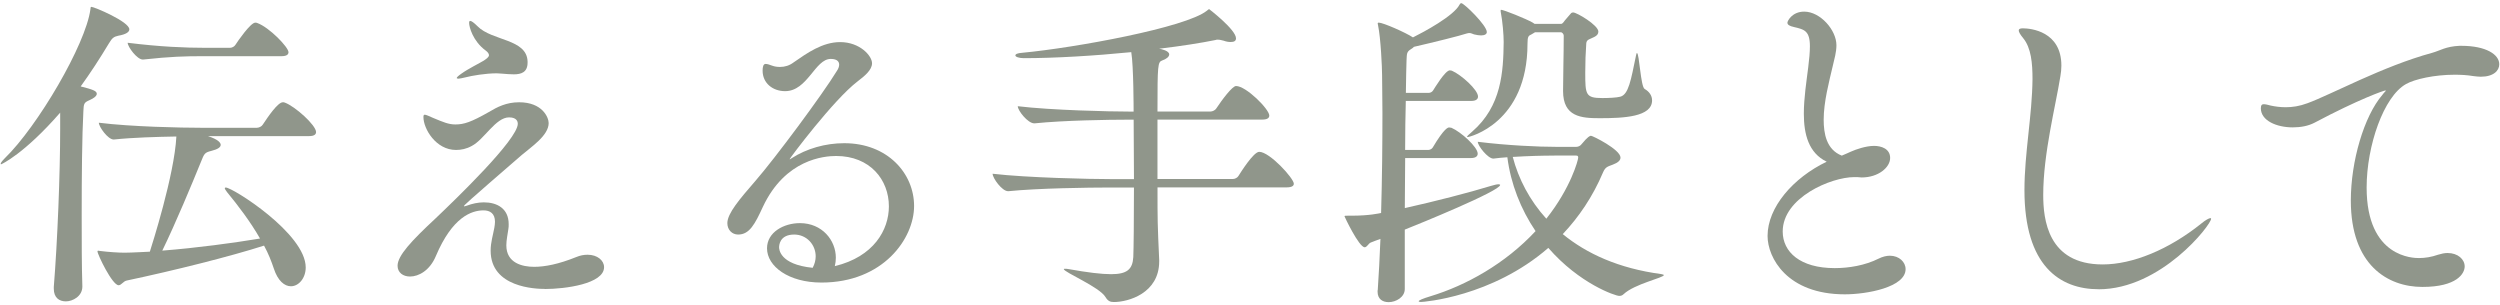 <svg style="fill:rgba(144,150,139,1);" xmlns="http://www.w3.org/2000/svg" viewBox="0 0 639 78"><path d="M33.06,7.5c0,.69-.86,1.29-2.83,1.63-1.12,.26-1.54,.52-2.4,1.97-2.32,3.86-4.72,7.55-7.21,10.99,3,.77,4.12,1.12,4.12,1.89,0,.51-.69,1.12-1.89,1.63-1.37,.6-1.46,.86-1.54,2.83-.34,6.35-.43,16.57-.43,26.52,0,6.61,0,13.13,.17,18.2v.09c0,2.49-2.49,3.78-4.21,3.78s-3.09-.94-3.09-3.26v-.43c.94-11.59,1.63-28.92,1.63-40.43v-4.12C6.2,39.34,.36,42,.27,42s-.09-.09-.09-.17c0-.17,.34-.69,1.03-1.37C9.63,32.31,21.9,11.36,23.1,2.44c.09-.43,0-.69,.26-.69,.69,0,9.7,3.78,9.7,5.75Zm47.72,26.26c0,.51-.34,1.03-1.8,1.03h-25.83c2.66,.86,3.26,1.72,3.26,2.23,0,.6-.69,1.12-2.4,1.55-1.72,.43-1.8,.69-2.66,2.83-2.23,5.49-6.44,15.62-9.87,22.66,8.84-.69,18.2-1.97,24.98-3.09-2.4-4.21-5.58-8.41-8.41-11.84-.34-.43-.6-.86-.6-1.03,0-.09,.09-.17,.26-.17,1.72,0,20.43,11.76,20.43,20.43,0,2.75-1.8,4.81-3.78,4.81-1.63,0-3.35-1.37-4.38-4.55-.6-1.8-1.37-3.78-2.49-5.84-8.58,2.75-22.92,6.35-35.11,8.93-.86,.17-1.37,1.2-2.06,1.2-1.63,0-5.41-7.9-5.41-8.67,0-.09,.09-.17,.17-.17s.34,.09,.6,.09c2.06,.26,4.63,.43,6.18,.43,1.8,0,6.09-.26,6.44-.26,.51-1.63,6.27-19.57,6.78-29.44-4.98,.09-11.16,.26-15.96,.77h-.08c-1.46,0-3.78-3.26-3.78-4.29,8.24,1.03,21.11,1.29,26.09,1.29h14.33c.51,0,1.2-.34,1.46-.77,1.37-2.06,3.86-5.75,5.15-5.75,.17,0,.34,0,.52,.09,2.58,.94,7.98,5.75,7.98,7.55Zm-7.04-20.43c0,.52-.34,1.03-1.8,1.03h-19.91c-4.81,0-8.33,.09-15.45,.86h-.09c-1.46,0-3.86-3.26-3.86-4.29,8.24,1.03,14.76,1.29,19.74,1.29h6.44c.51,0,1.12-.34,1.37-.77,.6-.94,3.86-5.66,5.06-5.66,.17,0,.34,0,.52,.09,3.09,1.12,7.98,6.18,7.98,7.47Z"/><path d="M139.31,73.85c-2.4,0-13.9-.34-13.9-9.78,0-2.15,.6-3.95,.94-5.84,.09-.6,.17-1.03,.17-1.54,0-2.15-1.29-2.92-2.92-2.92-3.09,0-7.98,1.72-12.19,11.67-1.54,3.69-4.38,5.24-6.61,5.24-1.8,0-3.18-1.03-3.18-2.75,0-2.57,3.52-6.35,9.7-12.1,5.06-4.81,21.03-20.17,21.03-24.2,0-.34-.09-1.63-2.23-1.63-3.43,0-6.35,5.66-9.53,7.3-1.37,.77-2.75,1.03-4.03,1.03-5.15,0-8.33-5.41-8.33-8.41,0-.43,.09-.6,.34-.6,.34,0,1.03,.34,2.23,.86,2.49,1.03,3.86,1.63,5.58,1.63,2.23,0,4.03-.6,8.58-3.18,2.15-1.29,4.46-2.49,7.73-2.49,5.92,0,7.55,3.86,7.55,5.32,0,3.18-4.46,6.09-6.87,8.15-14.68,12.7-14.76,12.87-14.76,13.05q0,.09,.08,.09c.09,0,.26-.09,.6-.17,1.37-.52,2.92-.86,4.38-.86,3.35,0,6.35,1.54,6.35,5.58,0,.43,0,.86-.09,1.29-.17,1.29-.51,2.75-.51,4.12,0,4.55,4.12,5.49,7.12,5.49,2.75,0,6.27-.69,10.73-2.49,1.03-.43,1.97-.6,2.92-.6,2.49,0,4.21,1.46,4.21,3.18,0,4.29-10.04,5.58-15.11,5.58Zm-4.46-57.85c0,2.49-1.63,3-3.52,3-.94,0-1.97-.09-2.92-.17-.43,0-.94-.09-1.46-.09-2.83,0-6.35,.6-7.98,1.03-.77,.17-1.46,.34-1.8,.34-.26,0-.43-.09-.43-.17,0-.17,.34-.52,1.2-1.12,1.8-1.29,4.63-2.66,5.75-3.35,.6-.43,1.29-.86,1.29-1.37,0-.34-.26-.77-.86-1.2-3.26-2.4-4.21-6.01-4.21-7.04,0-.34,.09-.52,.26-.52,.34,0,.94,.43,1.89,1.37,3.69,3.78,12.62,3.18,12.79,9.01v.26Z"/><path d="M201.88,40.72c.08,0,.17-.09,.43-.26,3.86-2.49,8.67-3.86,13.48-3.86,11.07,0,17.85,7.72,17.85,16.05s-7.9,19.57-23.69,19.57c-8.33,0-13.9-4.12-13.9-8.75,0-4.12,4.29-6.44,8.41-6.44,5.67,0,9.18,4.38,9.18,8.84,0,.69-.09,1.46-.26,2.15,9.96-2.4,13.82-9.27,13.82-15.28,0-6.78-4.81-12.87-13.48-12.87-3,0-12.96,.77-18.71,12.96-2.06,4.46-3.43,7.12-6.35,7.12-1.54,0-2.75-1.2-2.75-2.92,0-2.49,3.18-6.18,7.12-10.73,5.15-5.92,17.25-22.23,20.86-28.15,.43-.6,.6-1.2,.6-1.63,0-.6-.34-1.46-2.15-1.46-4.03,0-5.92,8.24-11.67,8.24-3.18,0-5.75-2.06-5.75-5.24,0-.94,.17-1.72,.77-1.72,.43,0,.94,.17,1.63,.43s1.37,.34,2.06,.34c1.2,0,2.4-.34,3.52-1.2,3.35-2.32,7.3-5.15,11.84-5.15,5.06,0,8.15,3.52,8.15,5.41,0,1.72-1.89,3.26-3.69,4.63-6.18,4.72-17.34,19.66-17.34,19.83v.09Zm6.61,24.81c0-3-2.32-5.58-5.49-5.58-3.78,0-3.86,2.83-3.86,3.26,0,.34,0,4.38,8.58,5.24,.51-.94,.77-1.97,.77-2.92Z"/><path d="M295.86,47.93c0,8.58,0,9.1,.43,18.54v.34c0,8.15-7.9,10.39-11.59,10.39-.94,0-1.54-.26-2.15-1.29-1.54-2.57-10.64-6.35-10.64-7.12,0-.09,.17-.09,.34-.09,.26,0,.51,0,.94,.09,4.81,.86,8.33,1.29,10.81,1.29,4.03,0,5.49-1.2,5.67-4.38,.09-2.06,.17-9.53,.17-17.77h-6.52c-4.81,0-17.94,.17-25.58,.94h-.08c-1.55,0-3.95-3.35-3.95-4.46,8.84,1.03,25.06,1.37,30.04,1.37h6.09c0-5.24-.08-10.73-.08-15.19h-1.63c-4.63,0-16.22,.17-23.69,.94h-.09c-1.63,0-4.21-3.26-4.21-4.38,8.58,1.03,23.6,1.37,28.41,1.37h1.2c0-.6,0-11.67-.6-15.19-9.44,.94-19.57,1.54-27.47,1.54-1.2,0-2.15-.34-2.15-.69s.51-.6,1.8-.69c13.56-1.29,41.71-6.44,47.12-10.73,.34-.26,.51-.43,.6-.43,0,0,6.87,5.24,6.87,7.47,0,.69-.51,.94-1.37,.94-.51,0-1.12-.09-1.8-.34-.43-.09-.94-.26-1.46-.26-.26,0-.43,0-.6,.09-3.78,.77-8.75,1.54-14.42,2.23,.6,.09,2.58,.52,2.58,1.46,0,.6-.77,1.2-1.8,1.54-1.12,.43-1.2,1.03-1.2,13.05h13.56c.51,0,1.2-.34,1.46-.77,1.54-2.32,4.12-5.75,5.06-5.75,2.58,0,8.5,5.92,8.5,7.55,0,.51-.34,1.03-1.8,1.03h-26.78v15.19h19.23c.6,0,1.2-.34,1.46-.77,.6-.94,3.86-6.18,5.32-6.18,2.66,0,8.84,6.78,8.84,8.15,0,.52-.43,.94-1.89,.94h-32.96Z"/><path d="M352.15,74.19c.26-3.86,.51-8.41,.69-13.13-.86,.34-1.72,.6-2.49,.94-.6,.26-.94,1.2-1.54,1.2-1.46,0-5.15-7.81-5.15-7.9,0-.17,.17-.17,.86-.17h.94c4.63,0,7.04-.6,7.55-.69,.26-8.84,.34-17.94,.34-25.49,0-3.78-.09-7.12-.09-9.78,0-1.89-.34-9.44-1.03-12.7,0-.17-.09-.34-.09-.43,0-.17,.09-.26,.26-.26,1.12,0,6.95,2.57,8.75,3.78,2.75-1.37,10.47-5.49,11.93-8.41,.17-.26,.26-.34,.43-.34,.69,0,6.52,5.66,6.52,7.38,0,.52-.52,.86-1.46,.86-.51,0-1.12-.09-1.8-.26-.52-.17-.77-.34-1.12-.34-.17,0-.43,0-.69,.09-1.8,.6-8.33,2.23-13.56,3.43-.17,.17-.43,.43-.77,.6-1.12,.69-1.03,1.2-1.12,2.83s-.09,4.55-.17,8.33h5.92c.26,0,.77-.17,1.03-.6,.34-.51,3.09-5.15,4.29-5.15,.17,0,.34,.09,.51,.09,2.4,1.03,6.69,4.89,6.69,6.61,0,.52-.34,1.12-1.72,1.12h-16.74c-.09,3.69-.17,7.98-.17,12.53h5.92c.26,0,.86-.17,1.12-.6,3-5.06,3.95-5.15,4.21-5.15s.43,.09,.6,.09c2.4,1.03,6.7,4.89,6.7,6.61,0,.51-.34,1.12-1.72,1.12h-16.82c0,4.12-.09,8.5-.09,12.79,7.72-1.72,16.39-3.95,21.97-5.66,.94-.26,1.54-.43,1.97-.43,.26,0,.43,.09,.43,.17,0,1.55-21.11,10.13-24.38,11.42v15.19c0,2.06-2.23,3.35-4.12,3.35-1.54,0-2.83-.77-2.83-2.66v-.34Zm50.73-36.65c.6,0,1.12-.34,1.37-.69,1.63-1.97,2.15-2.15,2.4-2.15,.43,0,7.55,3.52,7.55,5.58,0,.69-.6,1.29-1.97,1.8-1.37,.52-1.89,.6-2.49,1.97-2.66,6.27-6.18,11.42-10.3,15.79,6.09,4.98,14.25,8.75,25.15,10.21,.43,.09,.69,.17,.69,.26,0,.69-7.47,2.23-10.3,4.89-.34,.34-.69,.43-1.12,.43-.94,0-10.13-3.09-18.11-12.27-14.42,12.53-31.93,13.82-32.53,13.82-.43,0-.6-.09-.6-.17,0-.26,1.03-.69,3-1.29,9.1-2.75,19.14-8.33,26.87-16.65-3.78-5.58-6.35-12.1-7.21-18.88-1.12,.09-2.32,.17-3.52,.34h-.09c-1.37,0-3.95-3.26-3.95-4.29,7.55,.94,15.54,1.29,19.91,1.29h5.24Zm-10.56-29.27l-.86,.51c-.77,.34-1.03,.52-1.03,2.4,0,20.34-14.93,23.86-15.28,23.86-.09,0-.17-.09-.17-.09,0-.17,.6-.69,1.29-1.29,7.55-6.52,7.98-15.36,8.07-22.92,0-1.8-.26-5.15-.77-7.81v-.26c0-.09,0-.17,.09-.17,.69,0,6.44,2.32,8.07,3.26l.51,.34h6.78c.43,0,.77-.69,.94-.86,.34-.34,1.2-1.46,1.63-1.89,.09-.09,.26-.17,.51-.17,.94,0,6.44,3.26,6.44,4.89,0,.6-.34,1.03-1.03,1.37-1.12,.6-1.97,.6-2.06,1.63-.17,2.23-.26,4.98-.26,7.47,0,5.66,.08,6.52,4.38,6.52,1.54,0,3.6-.09,4.55-.34,2.15-.52,2.75-4.29,4.03-10.47,.09-.51,.17-.69,.26-.69,.6,0,.94,8.67,1.97,9.18,1.2,.69,1.89,1.72,1.89,2.92,0,4.21-7.21,4.55-13.39,4.55-4.72,0-9.36-.34-9.36-6.95,0-3.95,.17-9.1,.17-14.16,0-.34-.34-.86-.77-.86h-6.61Zm4.98,31.5c-3,0-6.52,.09-10.64,.34,1.46,5.58,4.29,11.07,8.58,15.79,6.27-7.9,8.15-15.02,8.15-15.62,0-.43-.17-.52-.6-.52h-5.49Z"/><path d="M473.94,45.27c-5.92,0-18.28,5.24-18.28,13.9,0,5.24,4.46,9.36,13.3,9.36,3.61,0,7.73-.69,11.16-2.4,1.03-.52,2.06-.77,2.92-.77,2.4,0,4.03,1.63,4.03,3.43,0,4.63-9.87,6.44-15.54,6.44-14.76,0-19.74-9.36-19.74-14.93,0-7.3,6.52-14.85,15.11-18.97-4.63-2.23-5.84-7.04-5.84-12.27,0-4.03,.69-8.33,1.12-11.84,.26-2.06,.43-3.86,.43-5.41,0-3.95-1.46-4.29-4.03-4.89-1.2-.26-1.72-.6-1.72-1.12,0-.43,1.2-2.83,4.29-2.83,4.12,0,8.24,4.72,8.24,8.58,0,1.8-.52,3.52-.94,5.32-.94,4.03-2.32,9.18-2.32,13.73,0,3.52,.69,7.64,4.63,9.18,1.72-.69,2.83-1.37,4.98-1.97,.94-.26,2.15-.52,3.26-.52,1.8,0,4.12,.69,4.12,3.09s-3,4.98-7.29,4.98c-.34,0-.77-.09-1.12-.09h-.77Z"/><path d="M536.42,73.93c-9.96,0-18.97-6.01-18.97-25.32,0-9.44,1.97-19.05,2.06-28.41,0-4.03-.34-7.98-2.4-10.47-.77-.94-1.12-1.55-1.12-1.97,0-.34,.34-.52,1.03-.52,2.06,0,9.87,.77,9.87,9.53,0,.86-.09,1.8-.26,2.75-1.2,7.55-4.38,19.74-4.38,30.3,0,6.18,1.12,17.77,15.19,17.77,7.64,0,16.91-3.78,25.23-10.47,1.03-.86,1.97-1.37,2.32-1.37q.17,0,.17,.17c0,1.54-12.79,18.02-28.75,18.02Z"/><path d="M629.11,11.71c6.35,0,9.7,2.23,9.7,4.72,0,1.63-1.46,3.18-4.72,3.18-.6,0-1.29-.09-1.97-.17-1.54-.26-3.09-.34-4.72-.34-5.15,0-10.21,1.12-12.45,2.4-5.67,3.18-10.04,15.71-10.04,26.44,0,18.02,12.1,18.02,13.39,18.02,1.54,0,3.18-.26,4.89-.86,.86-.26,1.63-.43,2.4-.43,2.66,0,4.38,1.63,4.38,3.43s-1.97,5.24-10.82,5.24-18.28-5.58-18.28-22.06c0-10.04,3.35-21.54,8.07-27.04,.43-.6,.86-.94,.86-1.03s0-.09-.09-.09c-.34,0-6.78,2.23-18.11,8.24-1.63,.86-3.6,1.2-5.58,1.2-4.12,0-8.15-1.72-8.15-4.89,0-.86,.34-1.03,.77-1.03s1.12,.17,1.72,.34c1.2,.26,2.49,.43,3.86,.43,1.72,0,3.52-.26,5.58-1.03,5.92-2.15,19.23-9.44,31.84-12.87,2.15-.6,3.43-1.63,7.04-1.8h.43Z"/></svg>